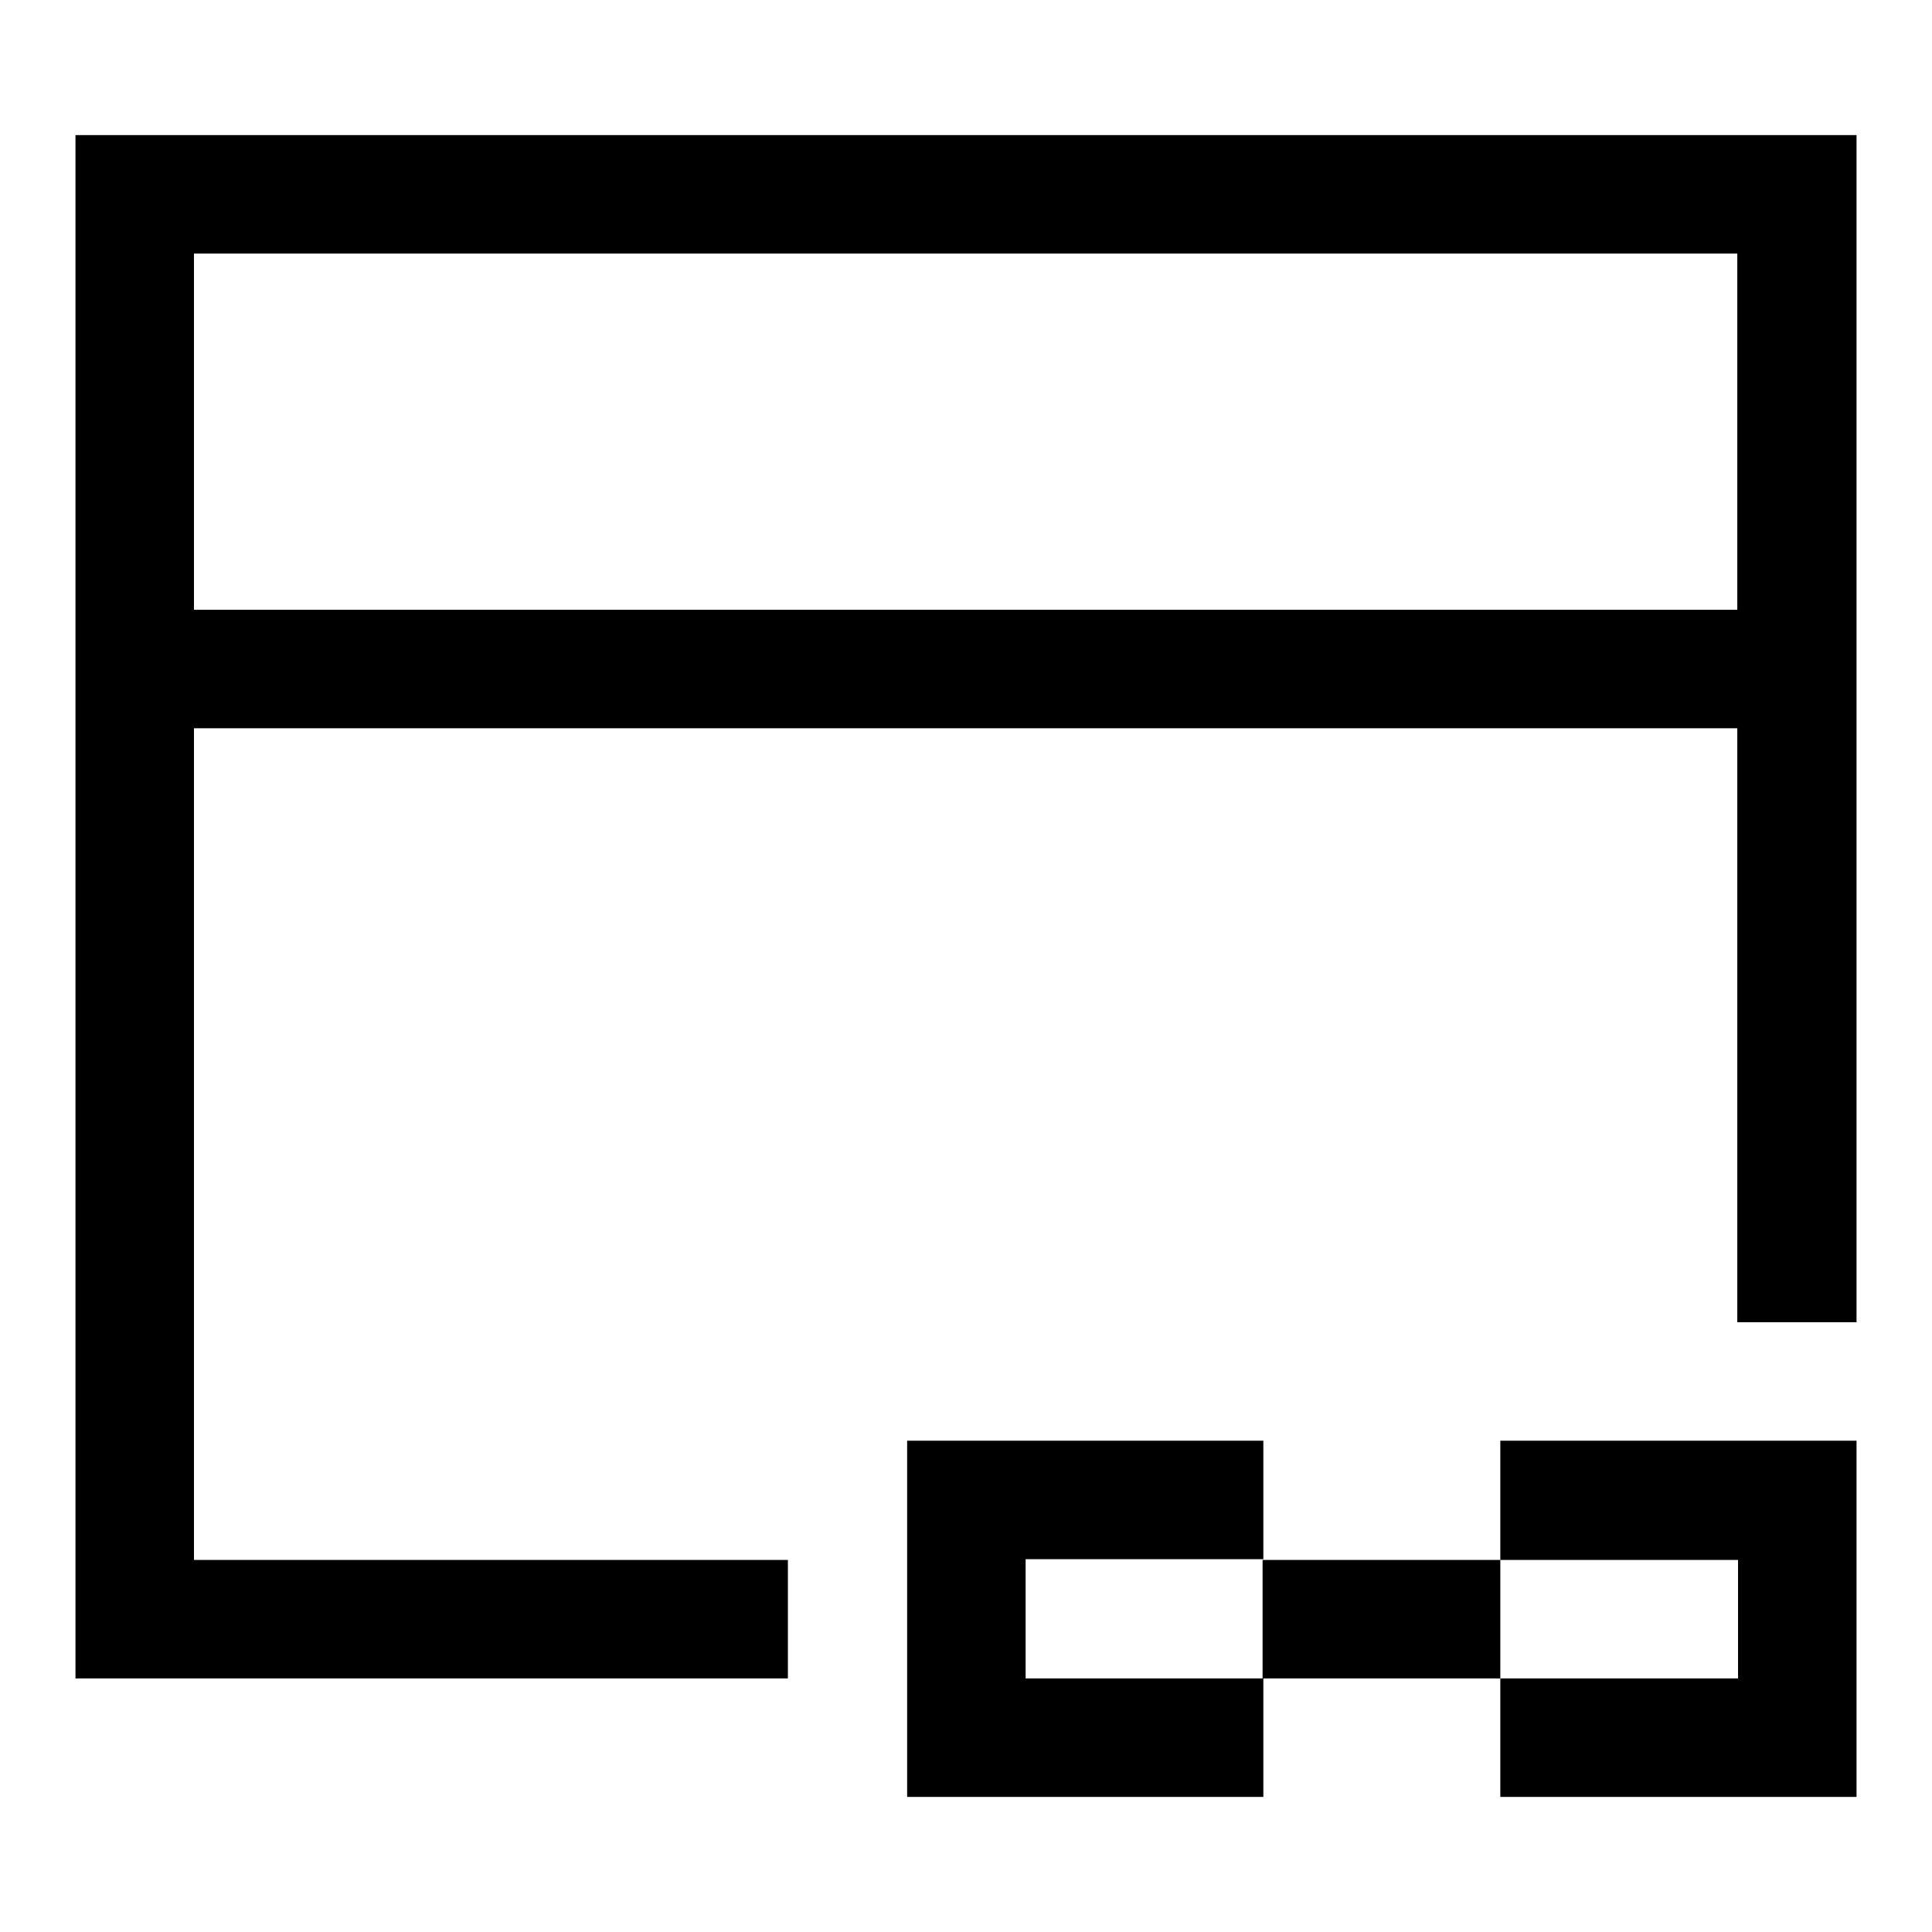 <?xml version="1.0" encoding="utf-8"?>
<!-- Svg Vector Icons : http://www.onlinewebfonts.com/icon -->
<!DOCTYPE svg PUBLIC "-//W3C//DTD SVG 1.1//EN" "http://www.w3.org/Graphics/SVG/1.1/DTD/svg11.dtd">
<svg version="1.1" xmlns="http://www.w3.org/2000/svg" xmlns:xlink="http://www.w3.org/1999/xlink" x="0px" y="0px" viewBox="0 0 256 256" enable-background="new 0 0 256 256" xml:space="preserve">
<g> <path fill="#000000" d="M10,17.9v204.5h94.4v-15.7H25.7V96.5h204.5v78.7H246V17.9H10z M230.3,80.8H25.7V33.6h204.5V80.8z  M135.9,222.4h31.5v15.7h-47.2v-47.2h47.2v15.7h-31.5V222.4z M198.8,190.9H246v47.2h-47.2v-15.7h31.5v-15.7h-31.5V190.9z  M198.8,206.7v15.7h-31.5v-15.7H198.8z"/></g>
</svg>